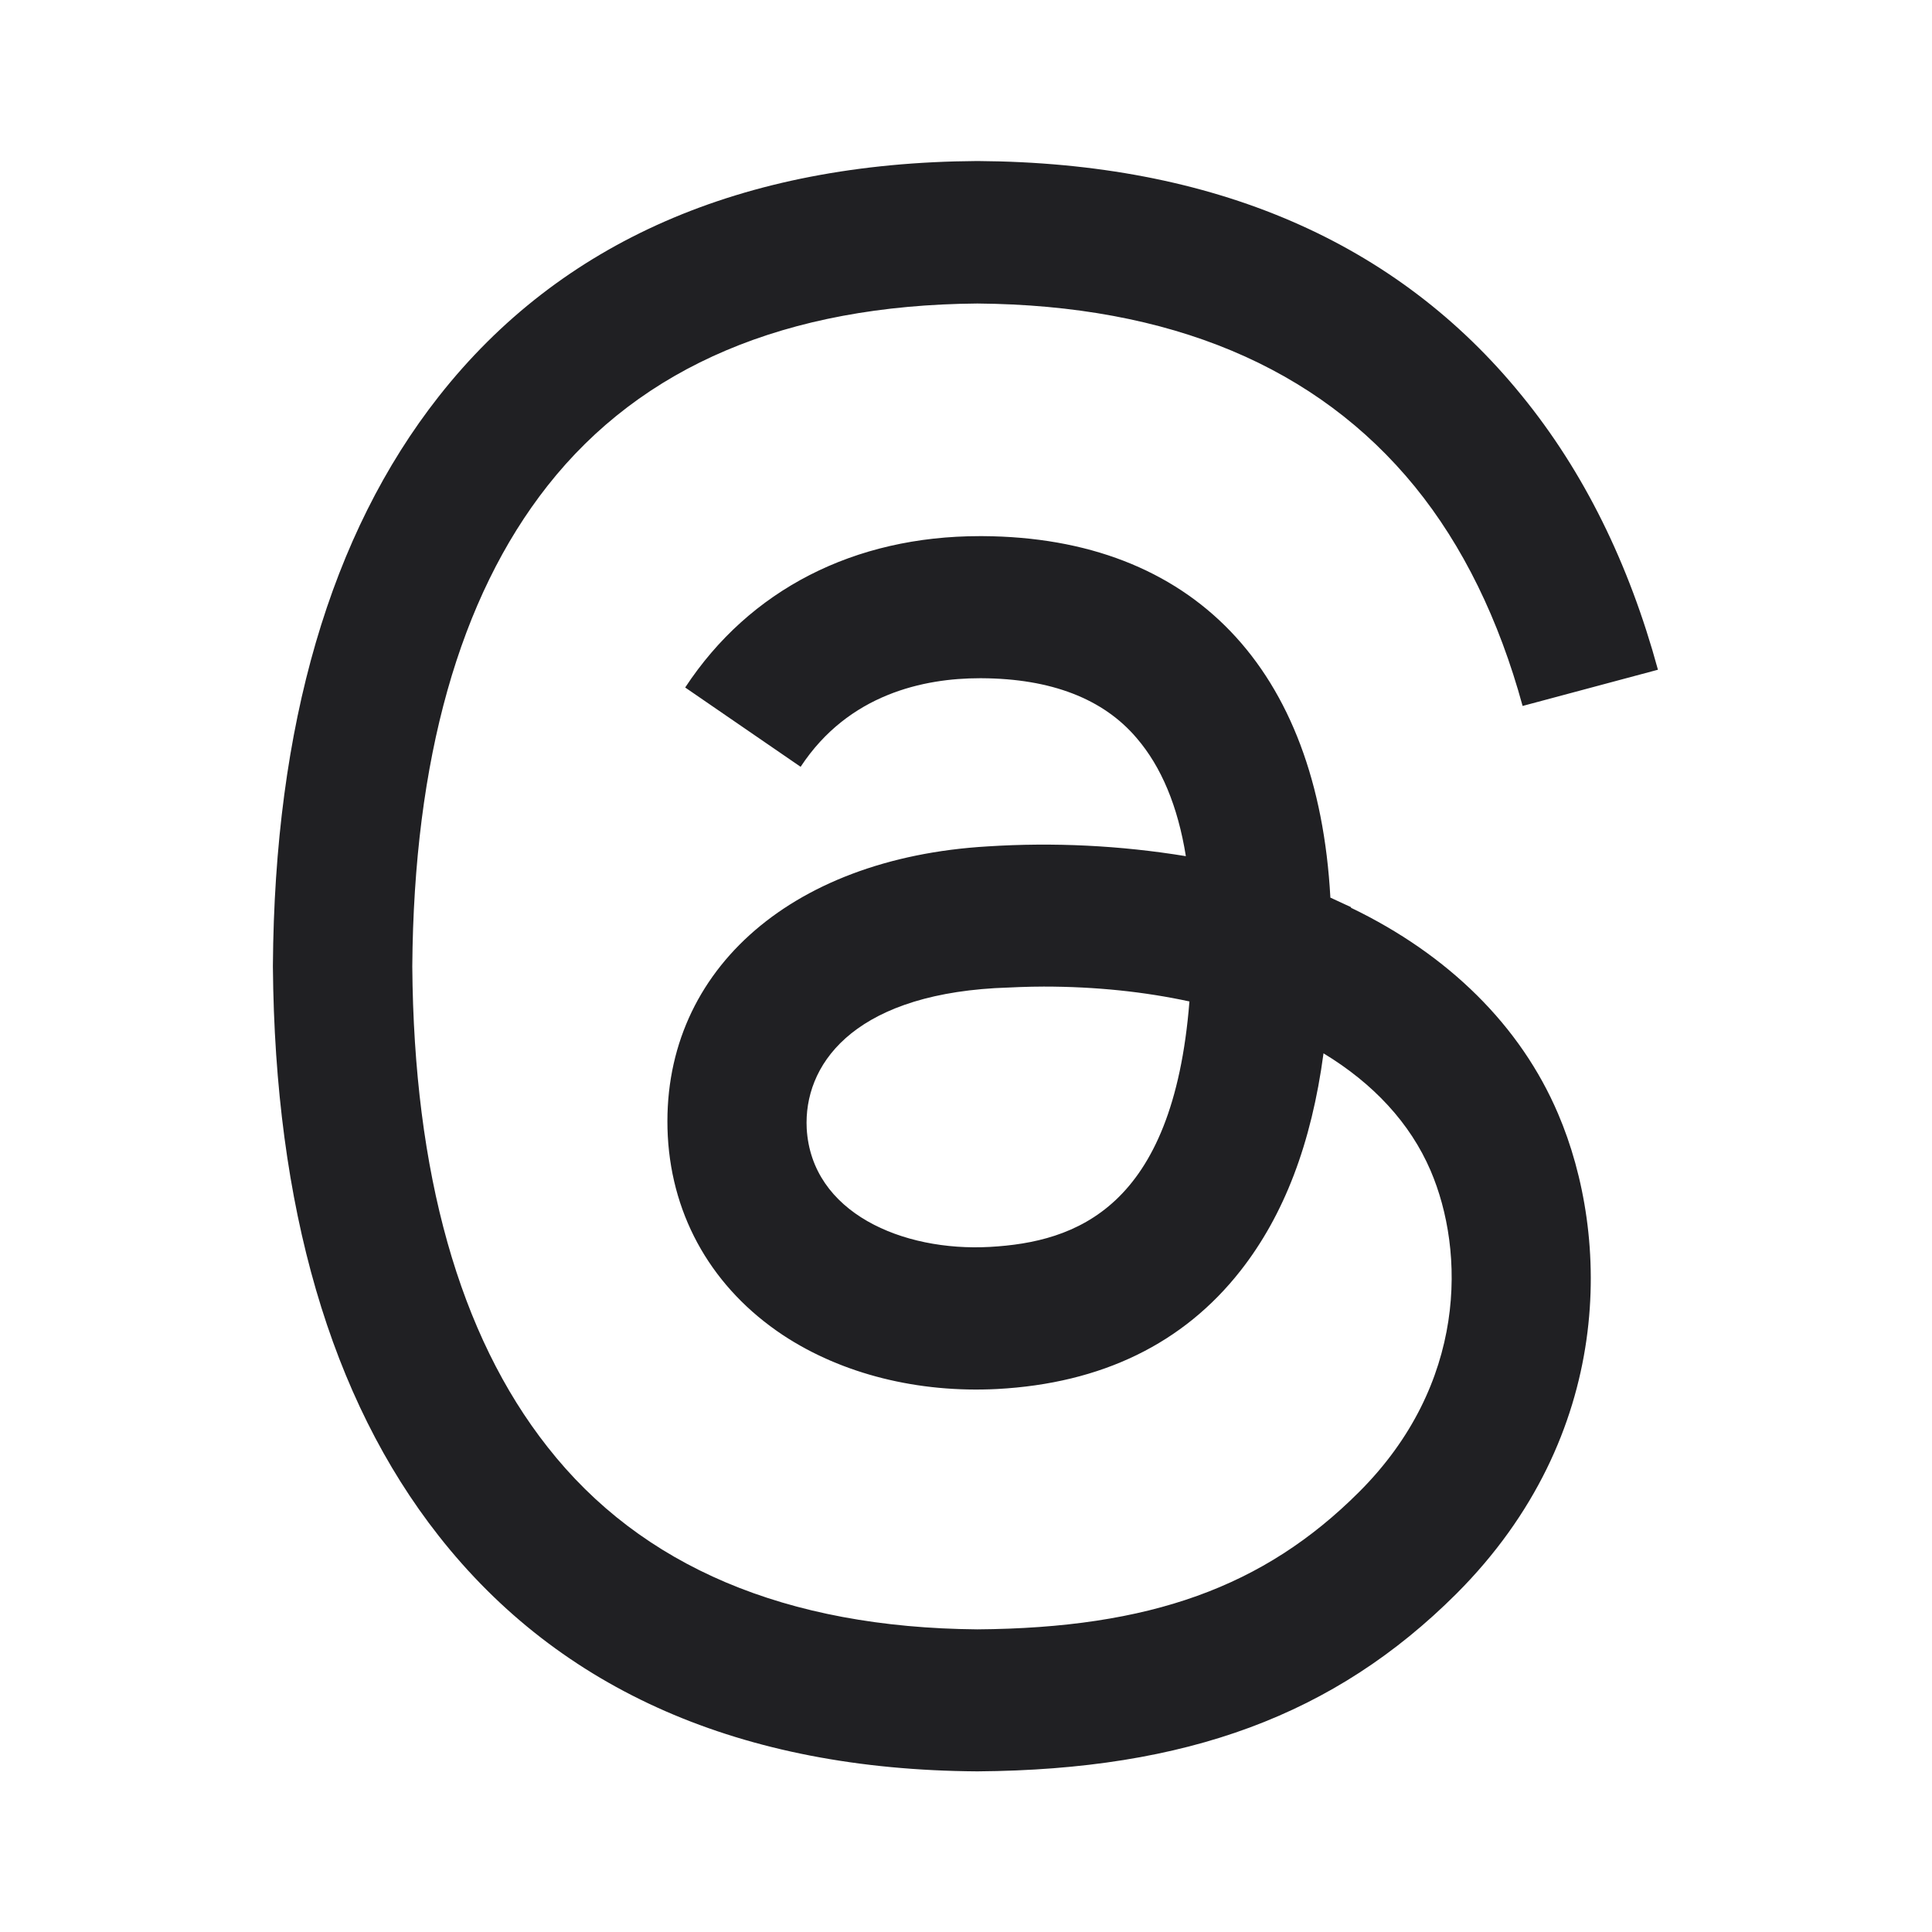 <?xml version="1.0" encoding="utf-8"?>
<svg xmlns="http://www.w3.org/2000/svg" fill="none" height="100%" overflow="visible" preserveAspectRatio="none" style="display: block;" viewBox="0 0 20 20" width="100%">
<g id="threads 1">
<path d="M13.988 9.392L13.772 9.292C13.643 6.921 12.347 5.562 10.172 5.55H10.143C8.842 5.55 7.759 6.104 7.093 7.117L8.288 7.938C8.784 7.183 9.568 7.021 10.143 7.021H10.163C10.88 7.025 11.422 7.233 11.768 7.642C12.022 7.938 12.193 8.346 12.276 8.863C11.597 8.752 10.908 8.718 10.222 8.762C8.155 8.883 6.826 10.088 6.913 11.762C6.959 12.613 7.384 13.342 8.105 13.821C8.717 14.225 9.505 14.421 10.322 14.379C11.405 14.321 12.251 13.908 12.842 13.154C13.293 12.579 13.576 11.838 13.701 10.904C14.217 11.217 14.597 11.625 14.809 12.117C15.168 12.954 15.188 14.329 14.068 15.446C13.084 16.429 11.905 16.854 10.117 16.867C8.138 16.85 6.638 16.217 5.668 14.979C4.755 13.821 4.284 12.146 4.268 10.004C4.284 7.862 4.755 6.188 5.668 5.029C6.642 3.792 8.138 3.158 10.117 3.142C12.113 3.158 13.633 3.796 14.646 5.037C15.142 5.646 15.517 6.412 15.762 7.308L17.163 6.933C16.863 5.833 16.396 4.883 15.754 4.096C14.458 2.5 12.563 1.683 10.122 1.667H10.113C7.675 1.683 5.8 2.504 4.542 4.104C3.421 5.529 2.842 7.508 2.825 9.996V10.008C2.846 12.492 3.421 14.475 4.542 15.9C5.8 17.5 7.675 18.321 10.113 18.337H10.121C12.287 18.321 13.817 17.754 15.075 16.5C16.721 14.854 16.671 12.796 16.129 11.529C15.742 10.621 14.996 9.883 13.983 9.396L13.988 9.392ZM10.247 12.908C9.342 12.958 8.401 12.554 8.351 11.683C8.318 11.037 8.809 10.317 10.301 10.229C10.472 10.221 10.638 10.213 10.805 10.213C11.347 10.213 11.851 10.267 12.313 10.367C12.143 12.512 11.134 12.858 10.247 12.908Z" fill="#202023" id="Vector"/>
</g>
</svg>